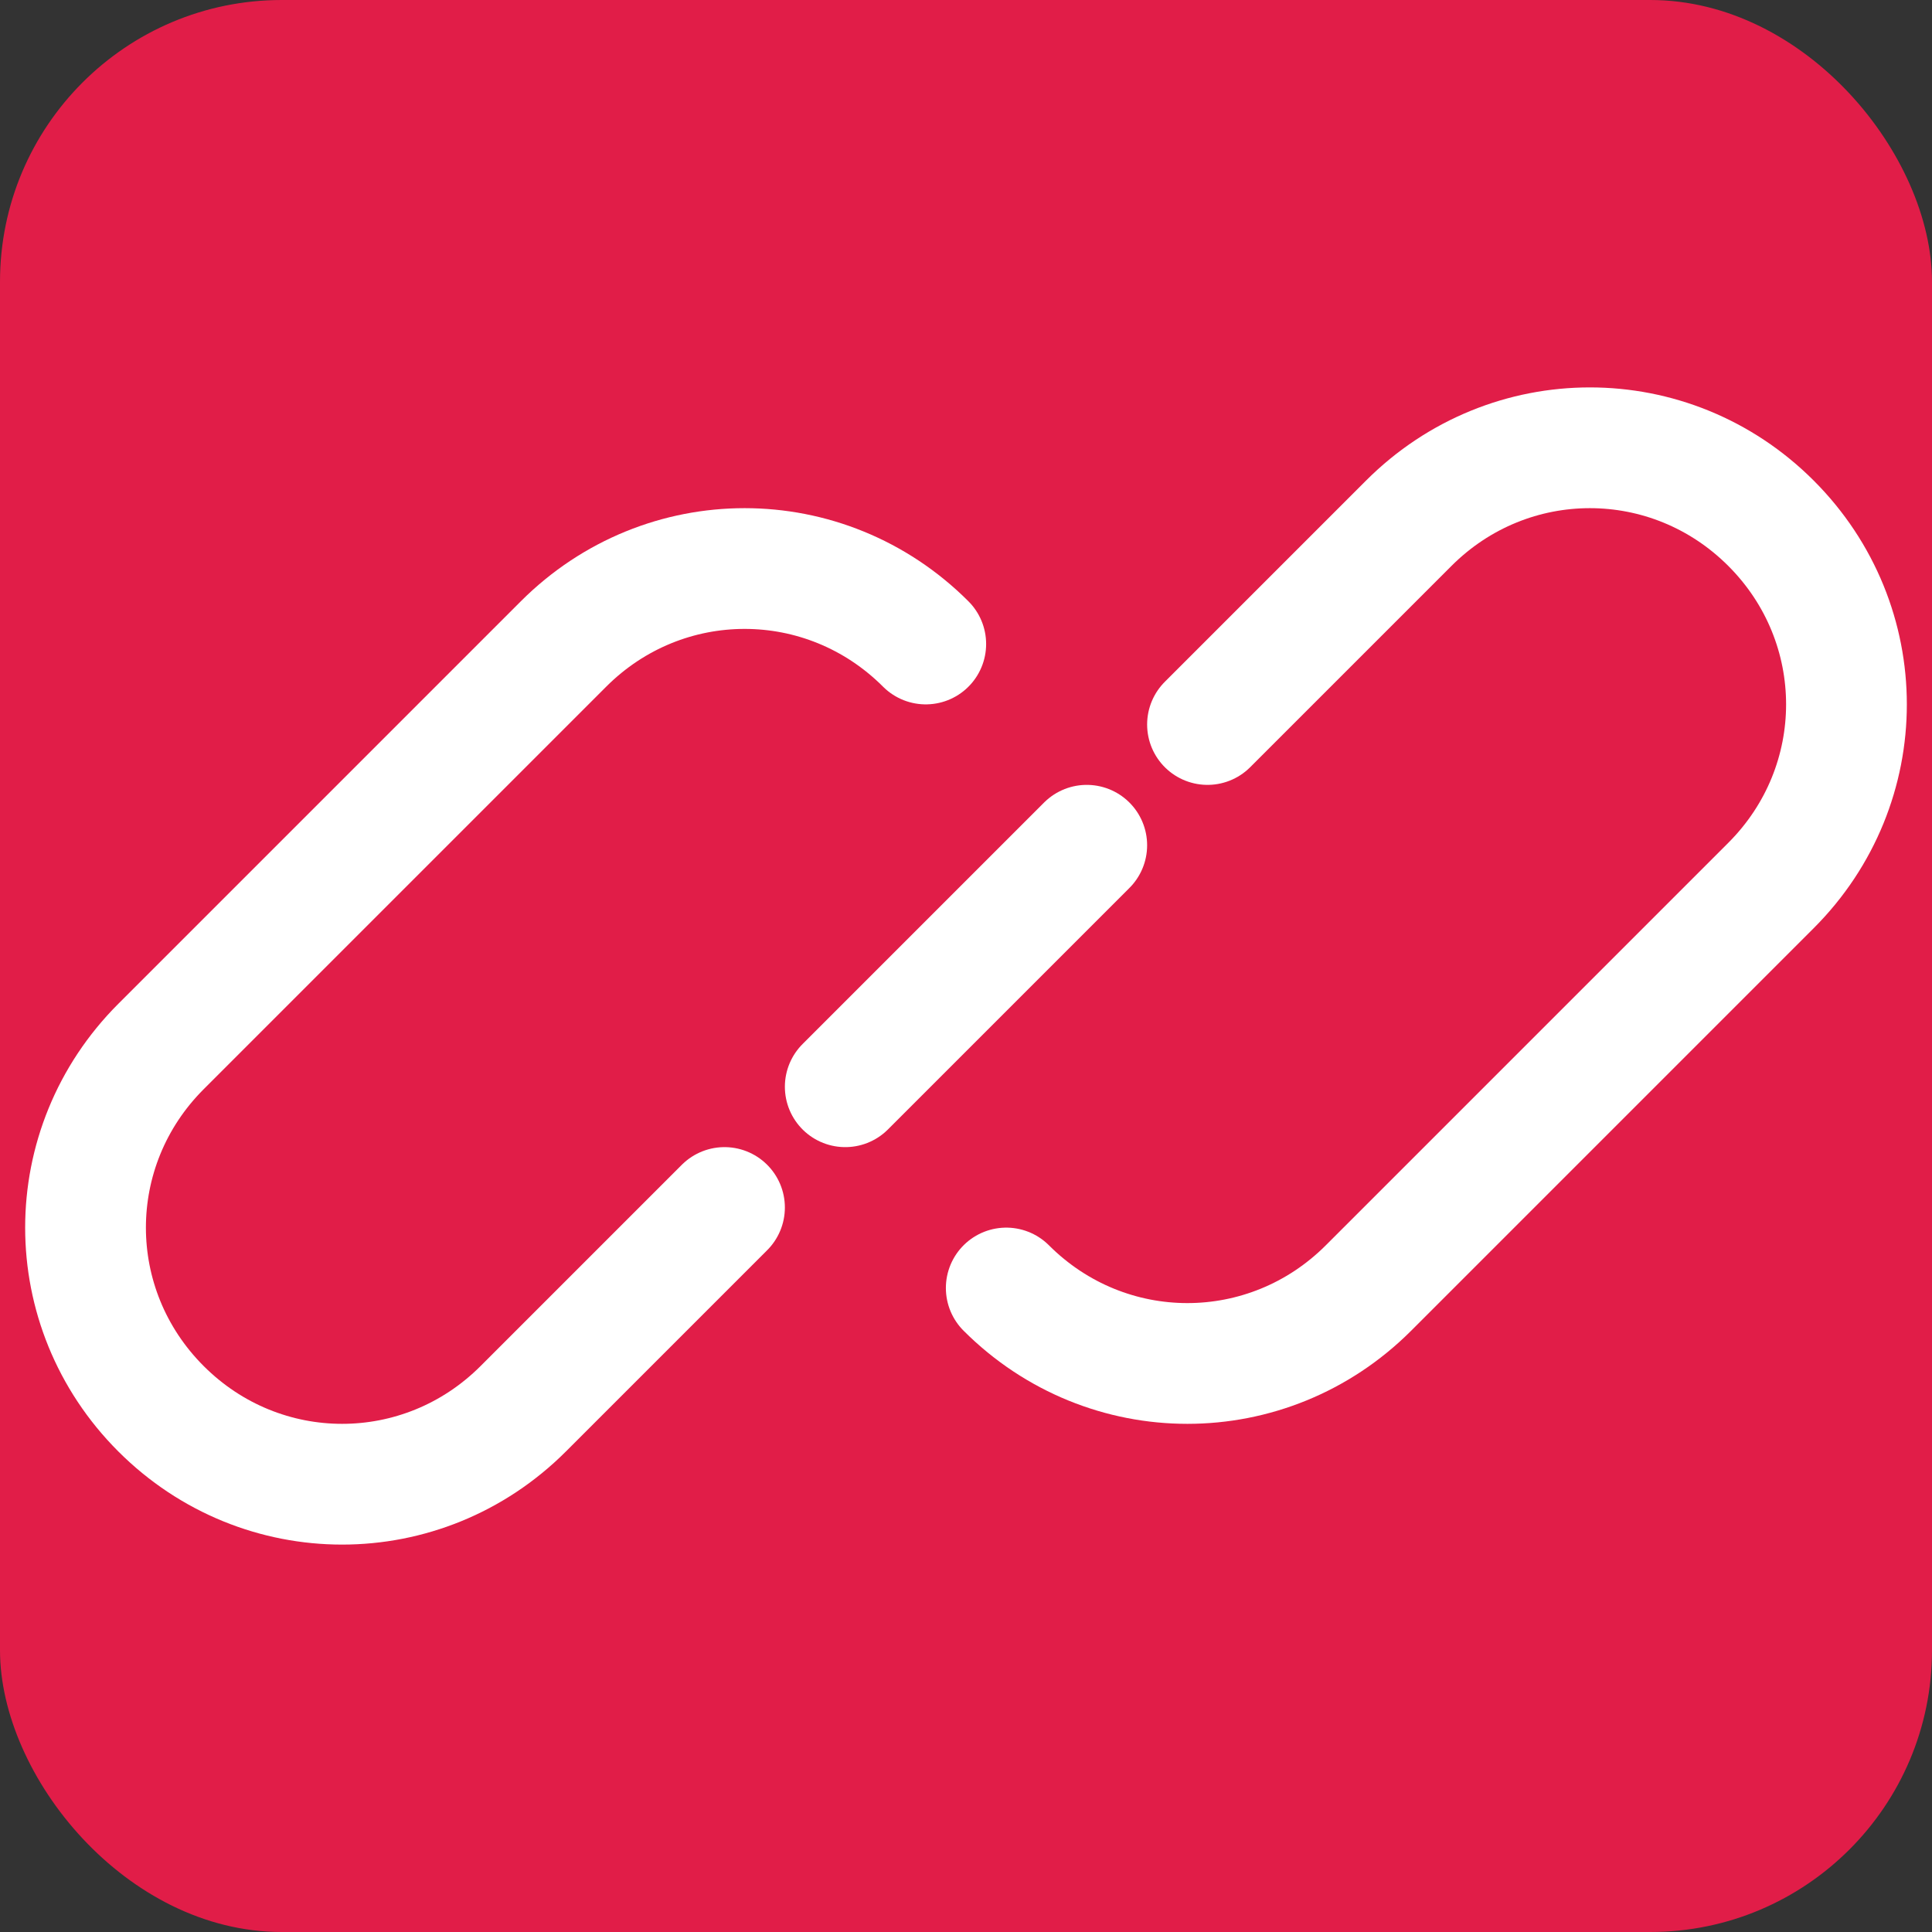 <svg xmlns="http://www.w3.org/2000/svg" width="96" height="96" viewBox="0 0 96 96" fill="none">
<rect x="0" y="0" width="96" height="96" fill="#333333" stroke="none"/>
<rect x="0" y="0" width="96" height="96" rx="14" fill="#E11D48"/>
<path d="M36 60L26 70C21 75 13 75 8 70C3 65 3 57 8 52L28 32C33 27 41 27 46 32" stroke="#FFFFFF" stroke-width="6" stroke-linecap="round" fill="none"/>
<path d="M60 36L70 26C75 21 83 21 88 26C93 31 93 39 88 44L68 64C63 69 55 69 50 64" stroke="#FFFFFF" stroke-width="6" stroke-linecap="round" fill="none"/>
<path d="M42 54L54 42" stroke="#FFFFFF" stroke-width="6" stroke-linecap="round"/>
</svg>